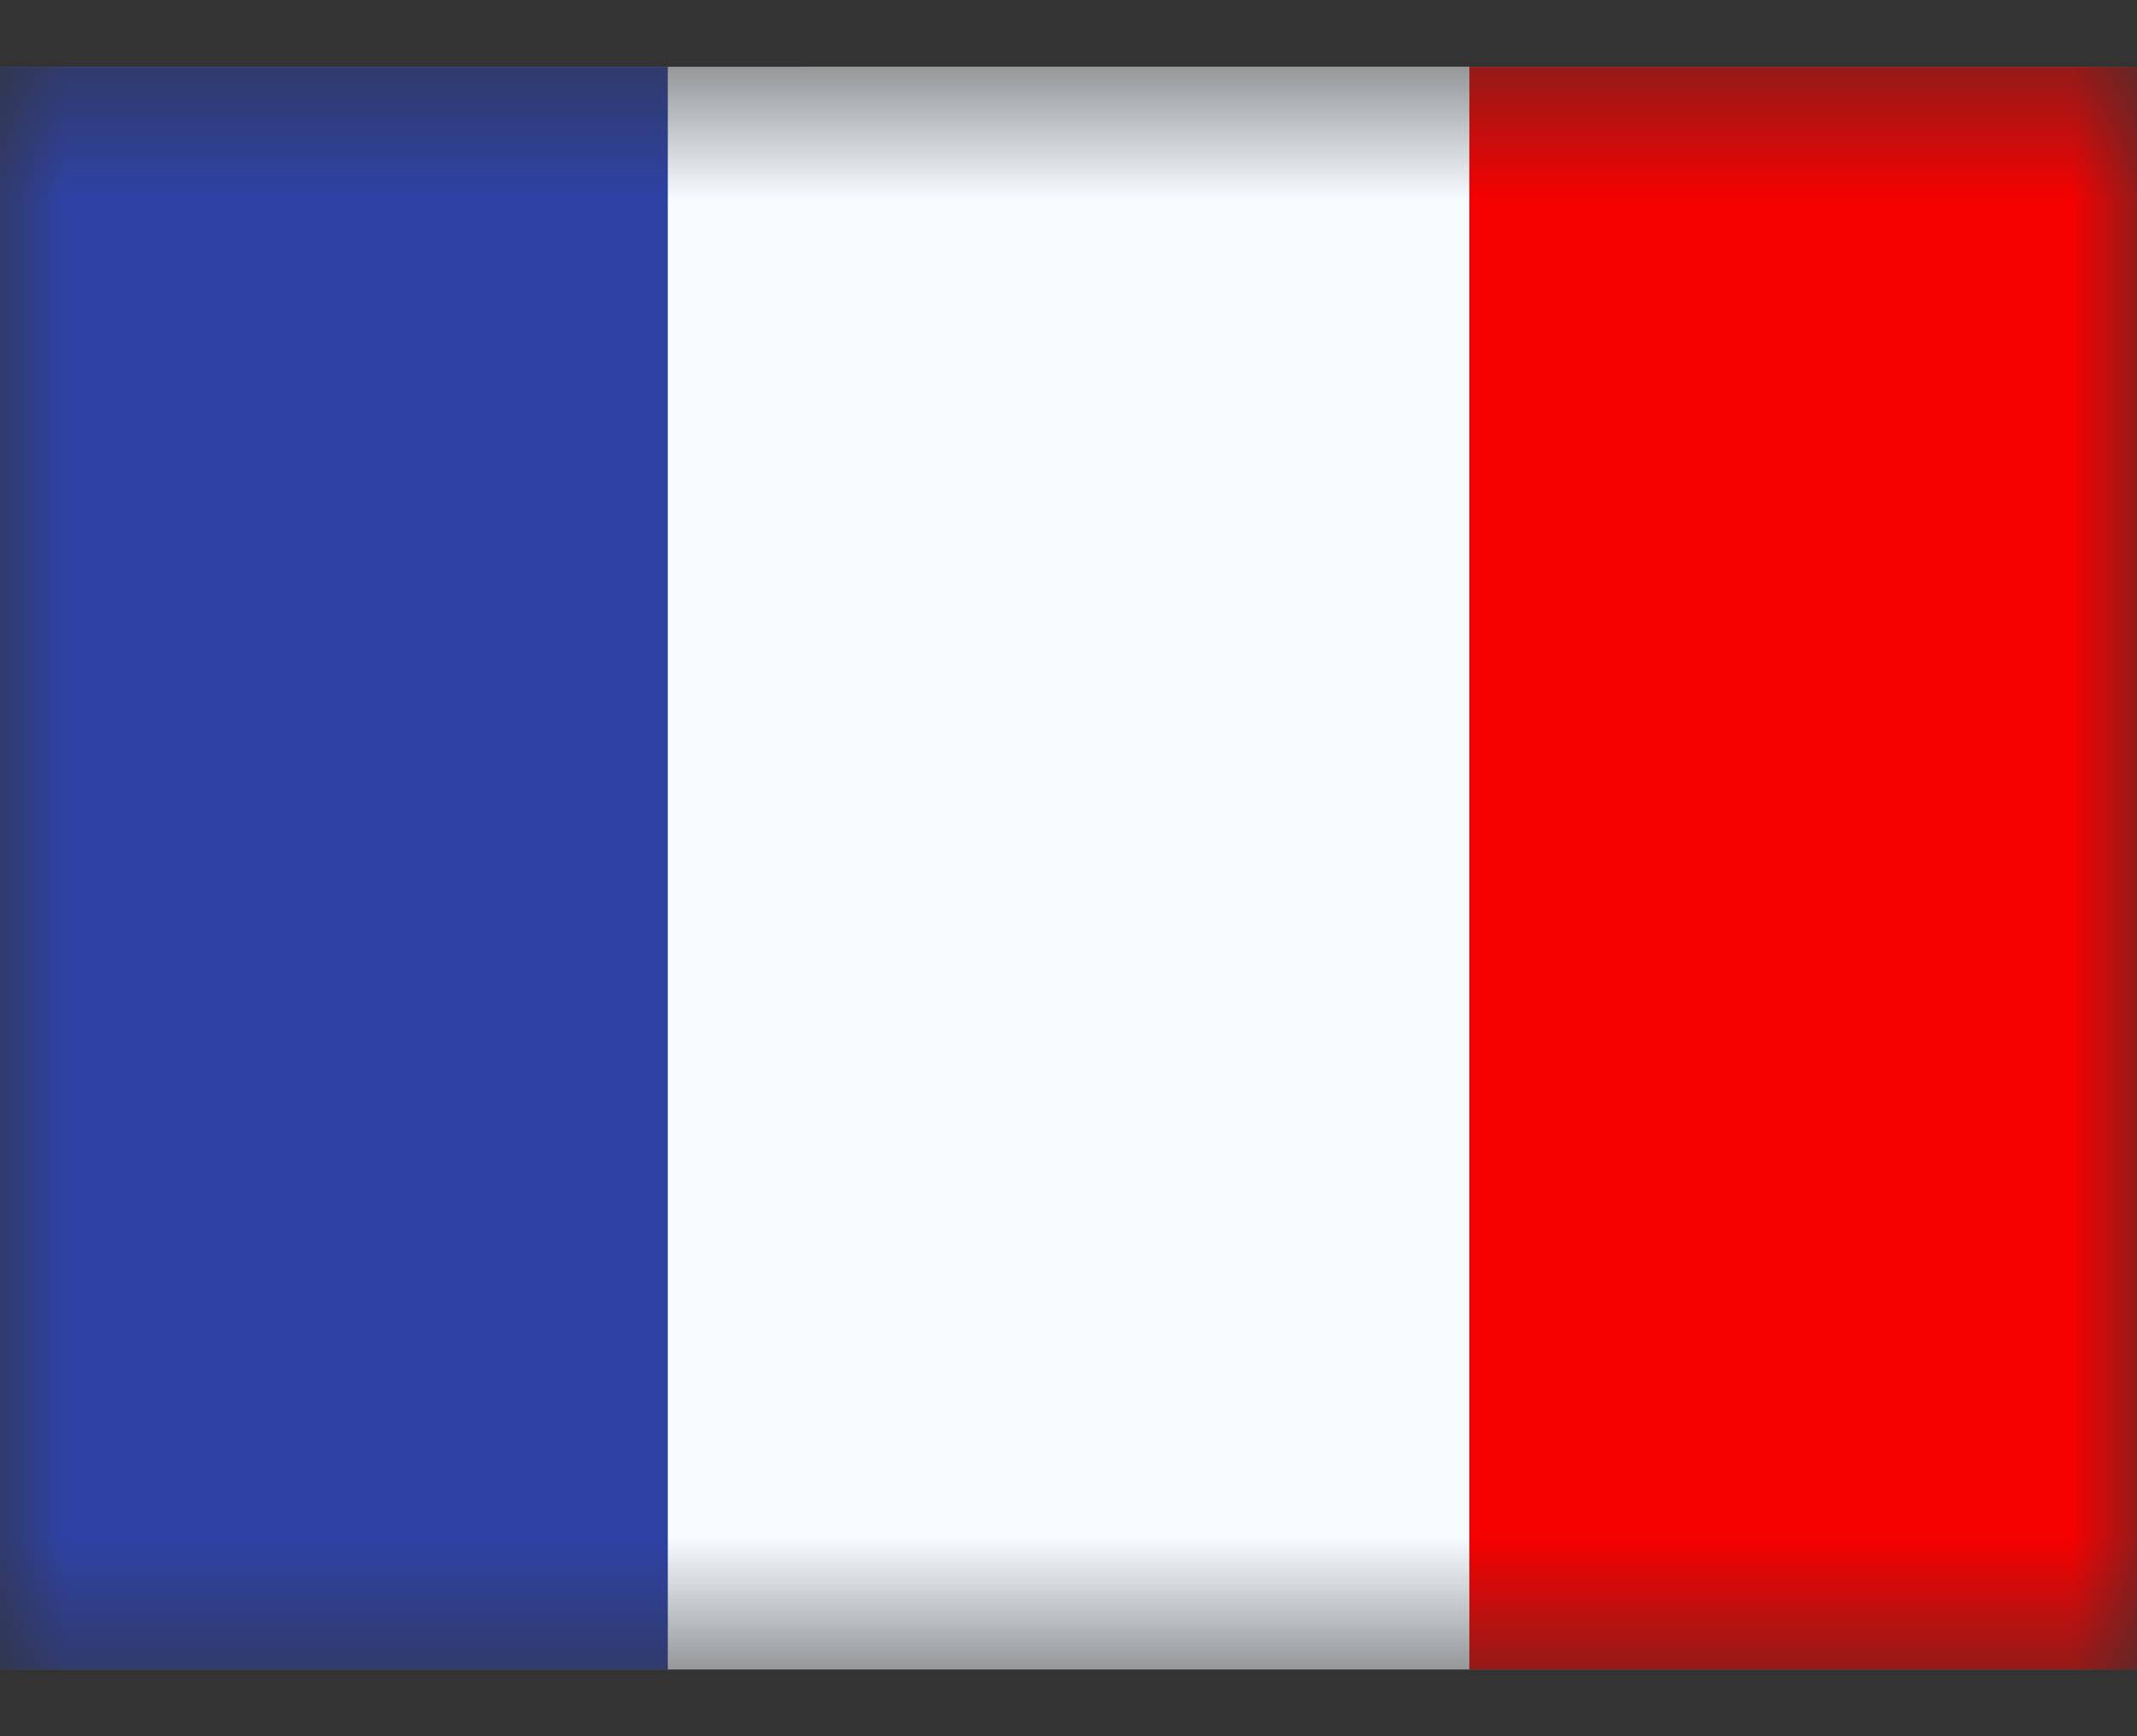 <svg width="16" height="13" viewBox="0 0 16 13" fill="none" xmlns="http://www.w3.org/2000/svg">
<rect x="0" y="0" width="16" height="13" fill="#333333" stroke="none"/>
<g clip-path="url(#clip0_14283_7797)">
<mask id="mask0_14283_7797" style="mask-type:luminance" maskUnits="userSpaceOnUse" x="0" y="0" width="16" height="13">
<path d="M16 0.5H0V12.5H16V0.5Z" fill="white"/>
</mask>
<g mask="url(#mask0_14283_7797)">
<path d="M16 0.5H0V12.5H16V0.5Z" fill="white"/>
<path fill-rule="evenodd" clip-rule="evenodd" d="M11 0.5H16V12.5H11V0.5Z" fill="#F50100"/>
<path fill-rule="evenodd" clip-rule="evenodd" d="M0 0.5H6V12.5H0V0.5Z" fill="#2E42A5"/>
<path fill-rule="evenodd" clip-rule="evenodd" d="M5 0.5H11V12.5H5V0.5Z" fill="#F7FCFF"/>
</g>
</g>
<defs>
<clipPath id="clip0_14283_7797">
<rect width="16" height="13" fill="white"/>
</clipPath>
</defs>
</svg>
